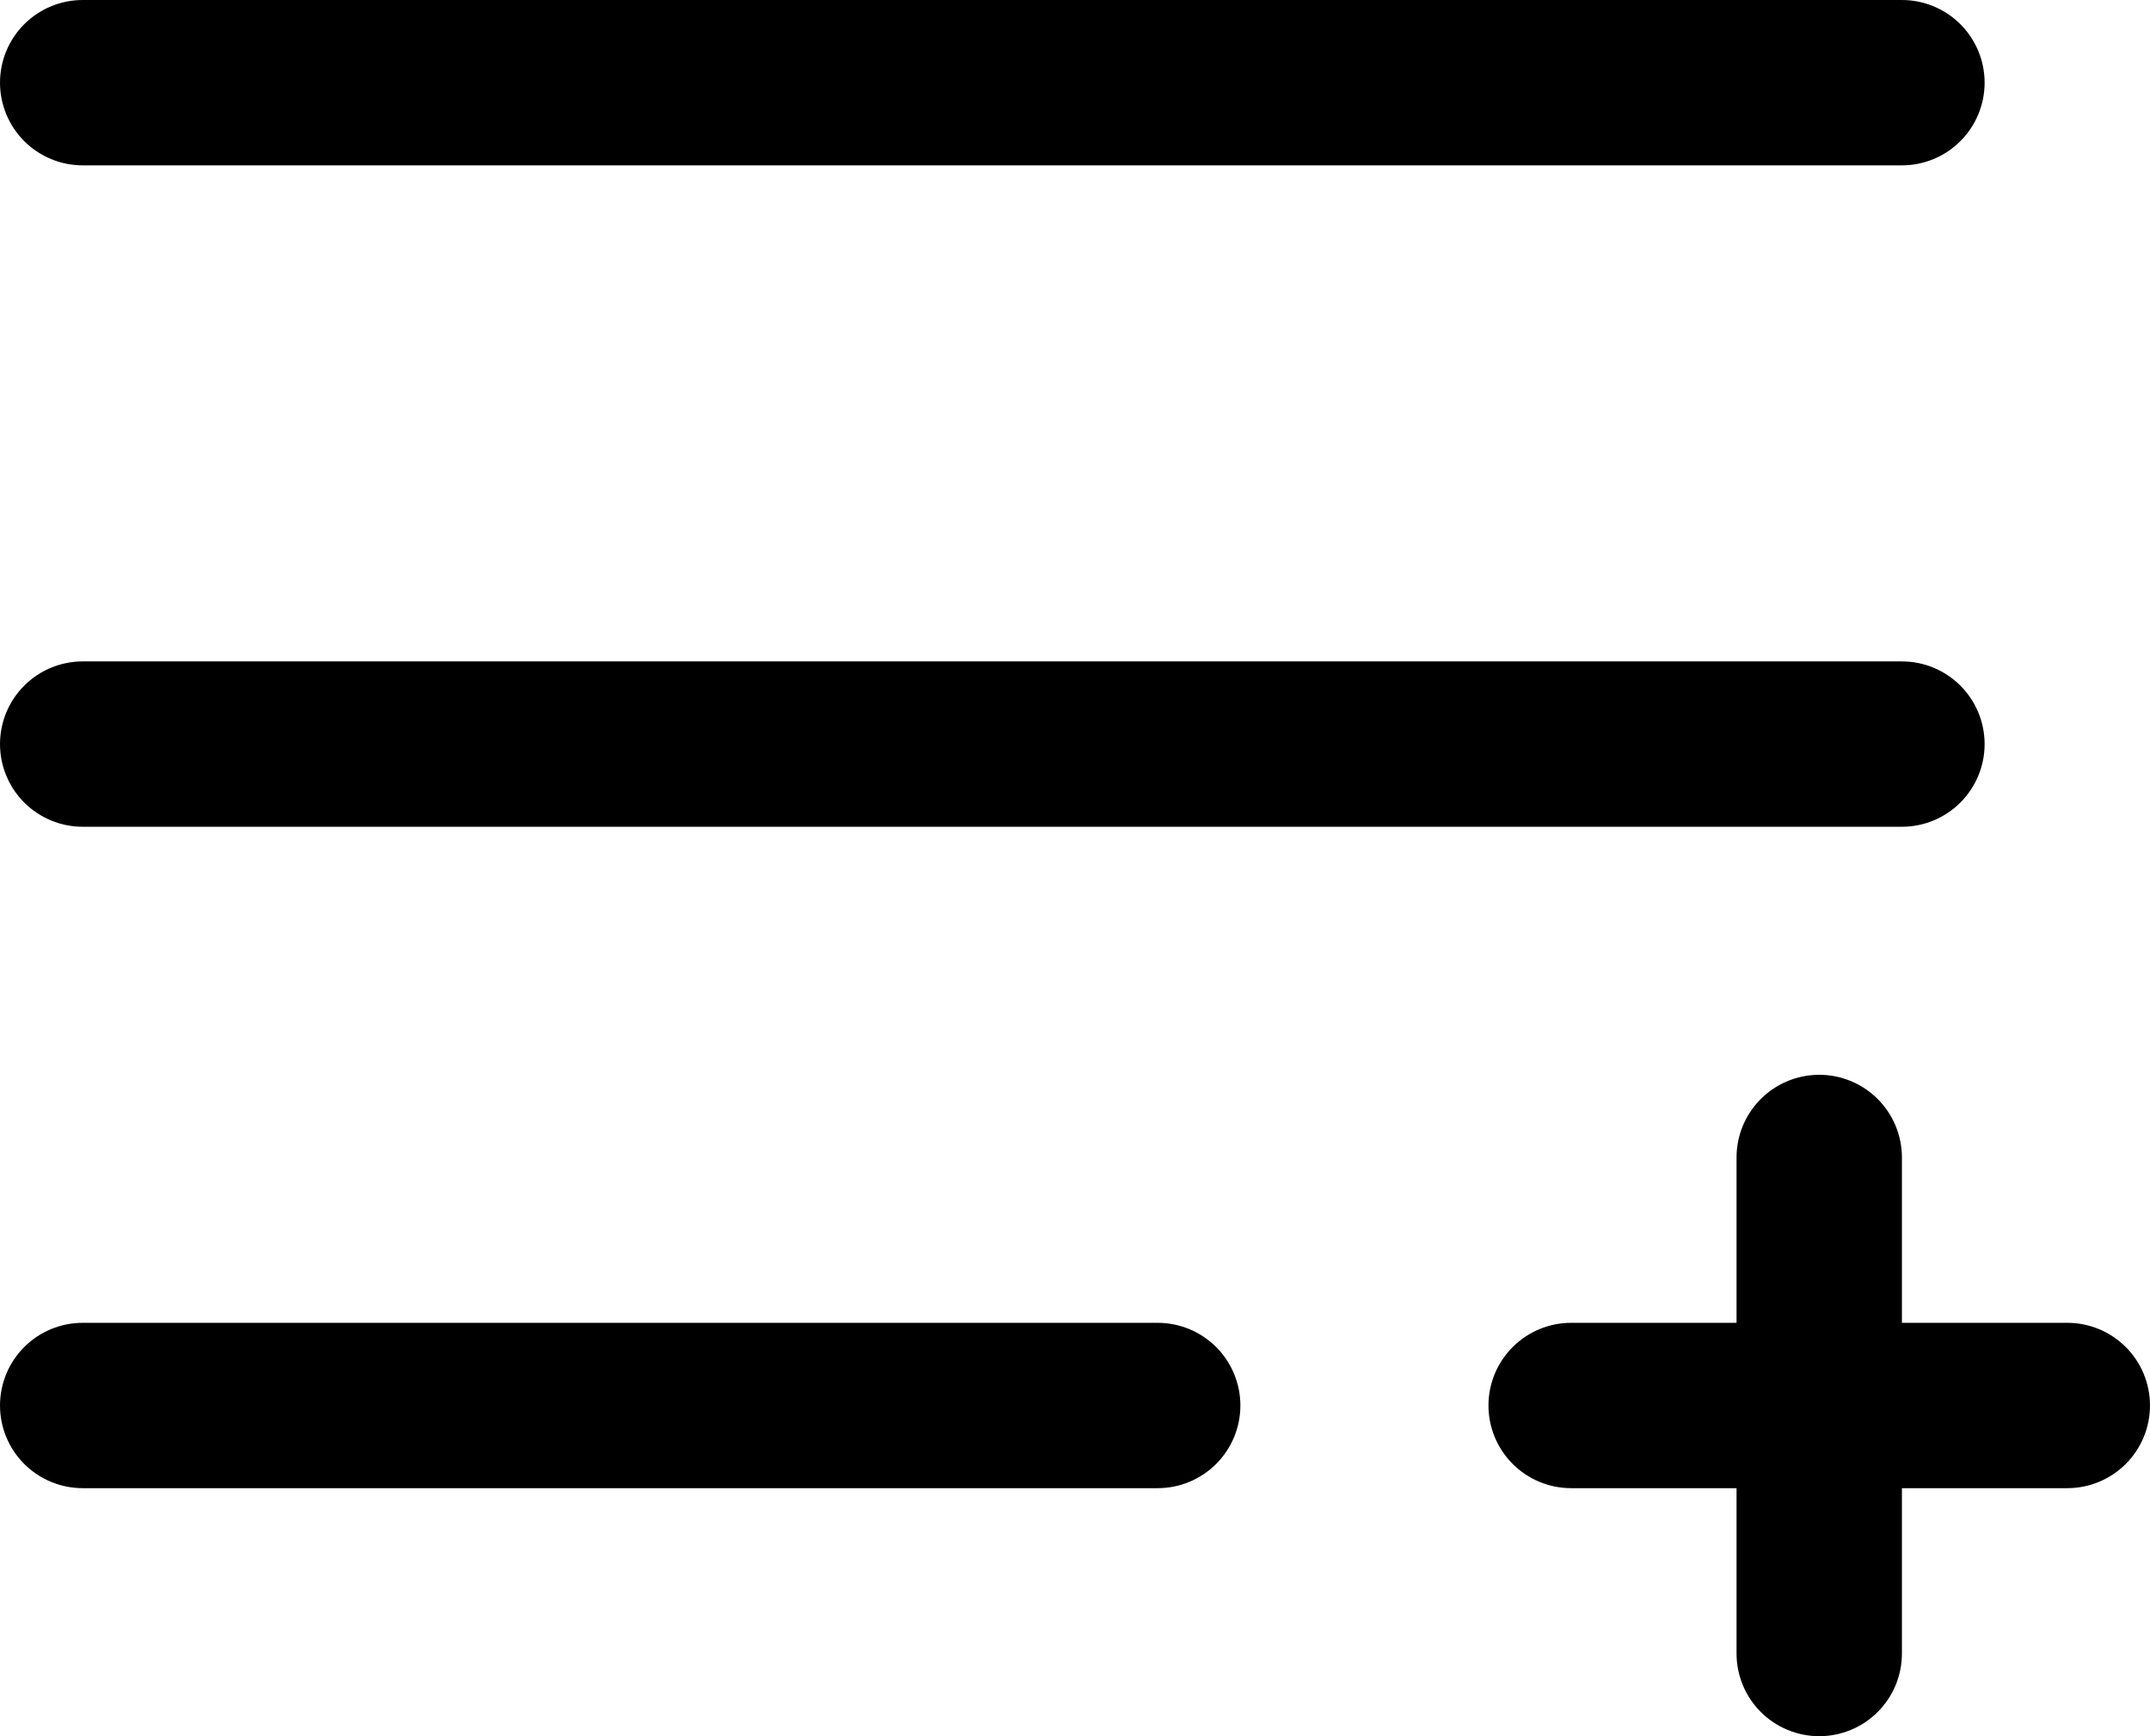 <svg width="52" height="42" viewBox="0 0 52 42" fill="none" xmlns="http://www.w3.org/2000/svg">
<path d="M0 2C0 1.47 0.211 0.961 0.586 0.586C0.961 0.211 1.47 0 2 0H46C46.53 0 47.039 0.211 47.414 0.586C47.789 0.961 48 1.47 48 2C48 2.53 47.789 3.039 47.414 3.414C47.039 3.789 46.53 4 46 4H2C1.47 4 0.961 3.789 0.586 3.414C0.211 3.039 0 2.53 0 2ZM2 20H46C46.53 20 47.039 19.789 47.414 19.414C47.789 19.039 48 18.53 48 18C48 17.47 47.789 16.961 47.414 16.586C47.039 16.211 46.53 16 46 16H2C1.47 16 0.961 16.211 0.586 16.586C0.211 16.961 0 17.47 0 18C0 18.53 0.211 19.039 0.586 19.414C0.961 19.789 1.47 20 2 20ZM28 32H2C1.47 32 0.961 32.211 0.586 32.586C0.211 32.961 0 33.47 0 34C0 34.53 0.211 35.039 0.586 35.414C0.961 35.789 1.47 36 2 36H28C28.53 36 29.039 35.789 29.414 35.414C29.789 35.039 30 34.53 30 34C30 33.47 29.789 32.961 29.414 32.586C29.039 32.211 28.53 32 28 32ZM50 32H46V28C46 27.47 45.789 26.961 45.414 26.586C45.039 26.211 44.53 26 44 26C43.47 26 42.961 26.211 42.586 26.586C42.211 26.961 42 27.47 42 28V32H38C37.47 32 36.961 32.211 36.586 32.586C36.211 32.961 36 33.47 36 34C36 34.53 36.211 35.039 36.586 35.414C36.961 35.789 37.47 36 38 36H42V40C42 40.53 42.211 41.039 42.586 41.414C42.961 41.789 43.47 42 44 42C44.53 42 45.039 41.789 45.414 41.414C45.789 41.039 46 40.53 46 40V36H50C50.53 36 51.039 35.789 51.414 35.414C51.789 35.039 52 34.53 52 34C52 33.47 51.789 32.961 51.414 32.586C51.039 32.211 50.53 32 50 32Z" fill="black"/>
</svg>
